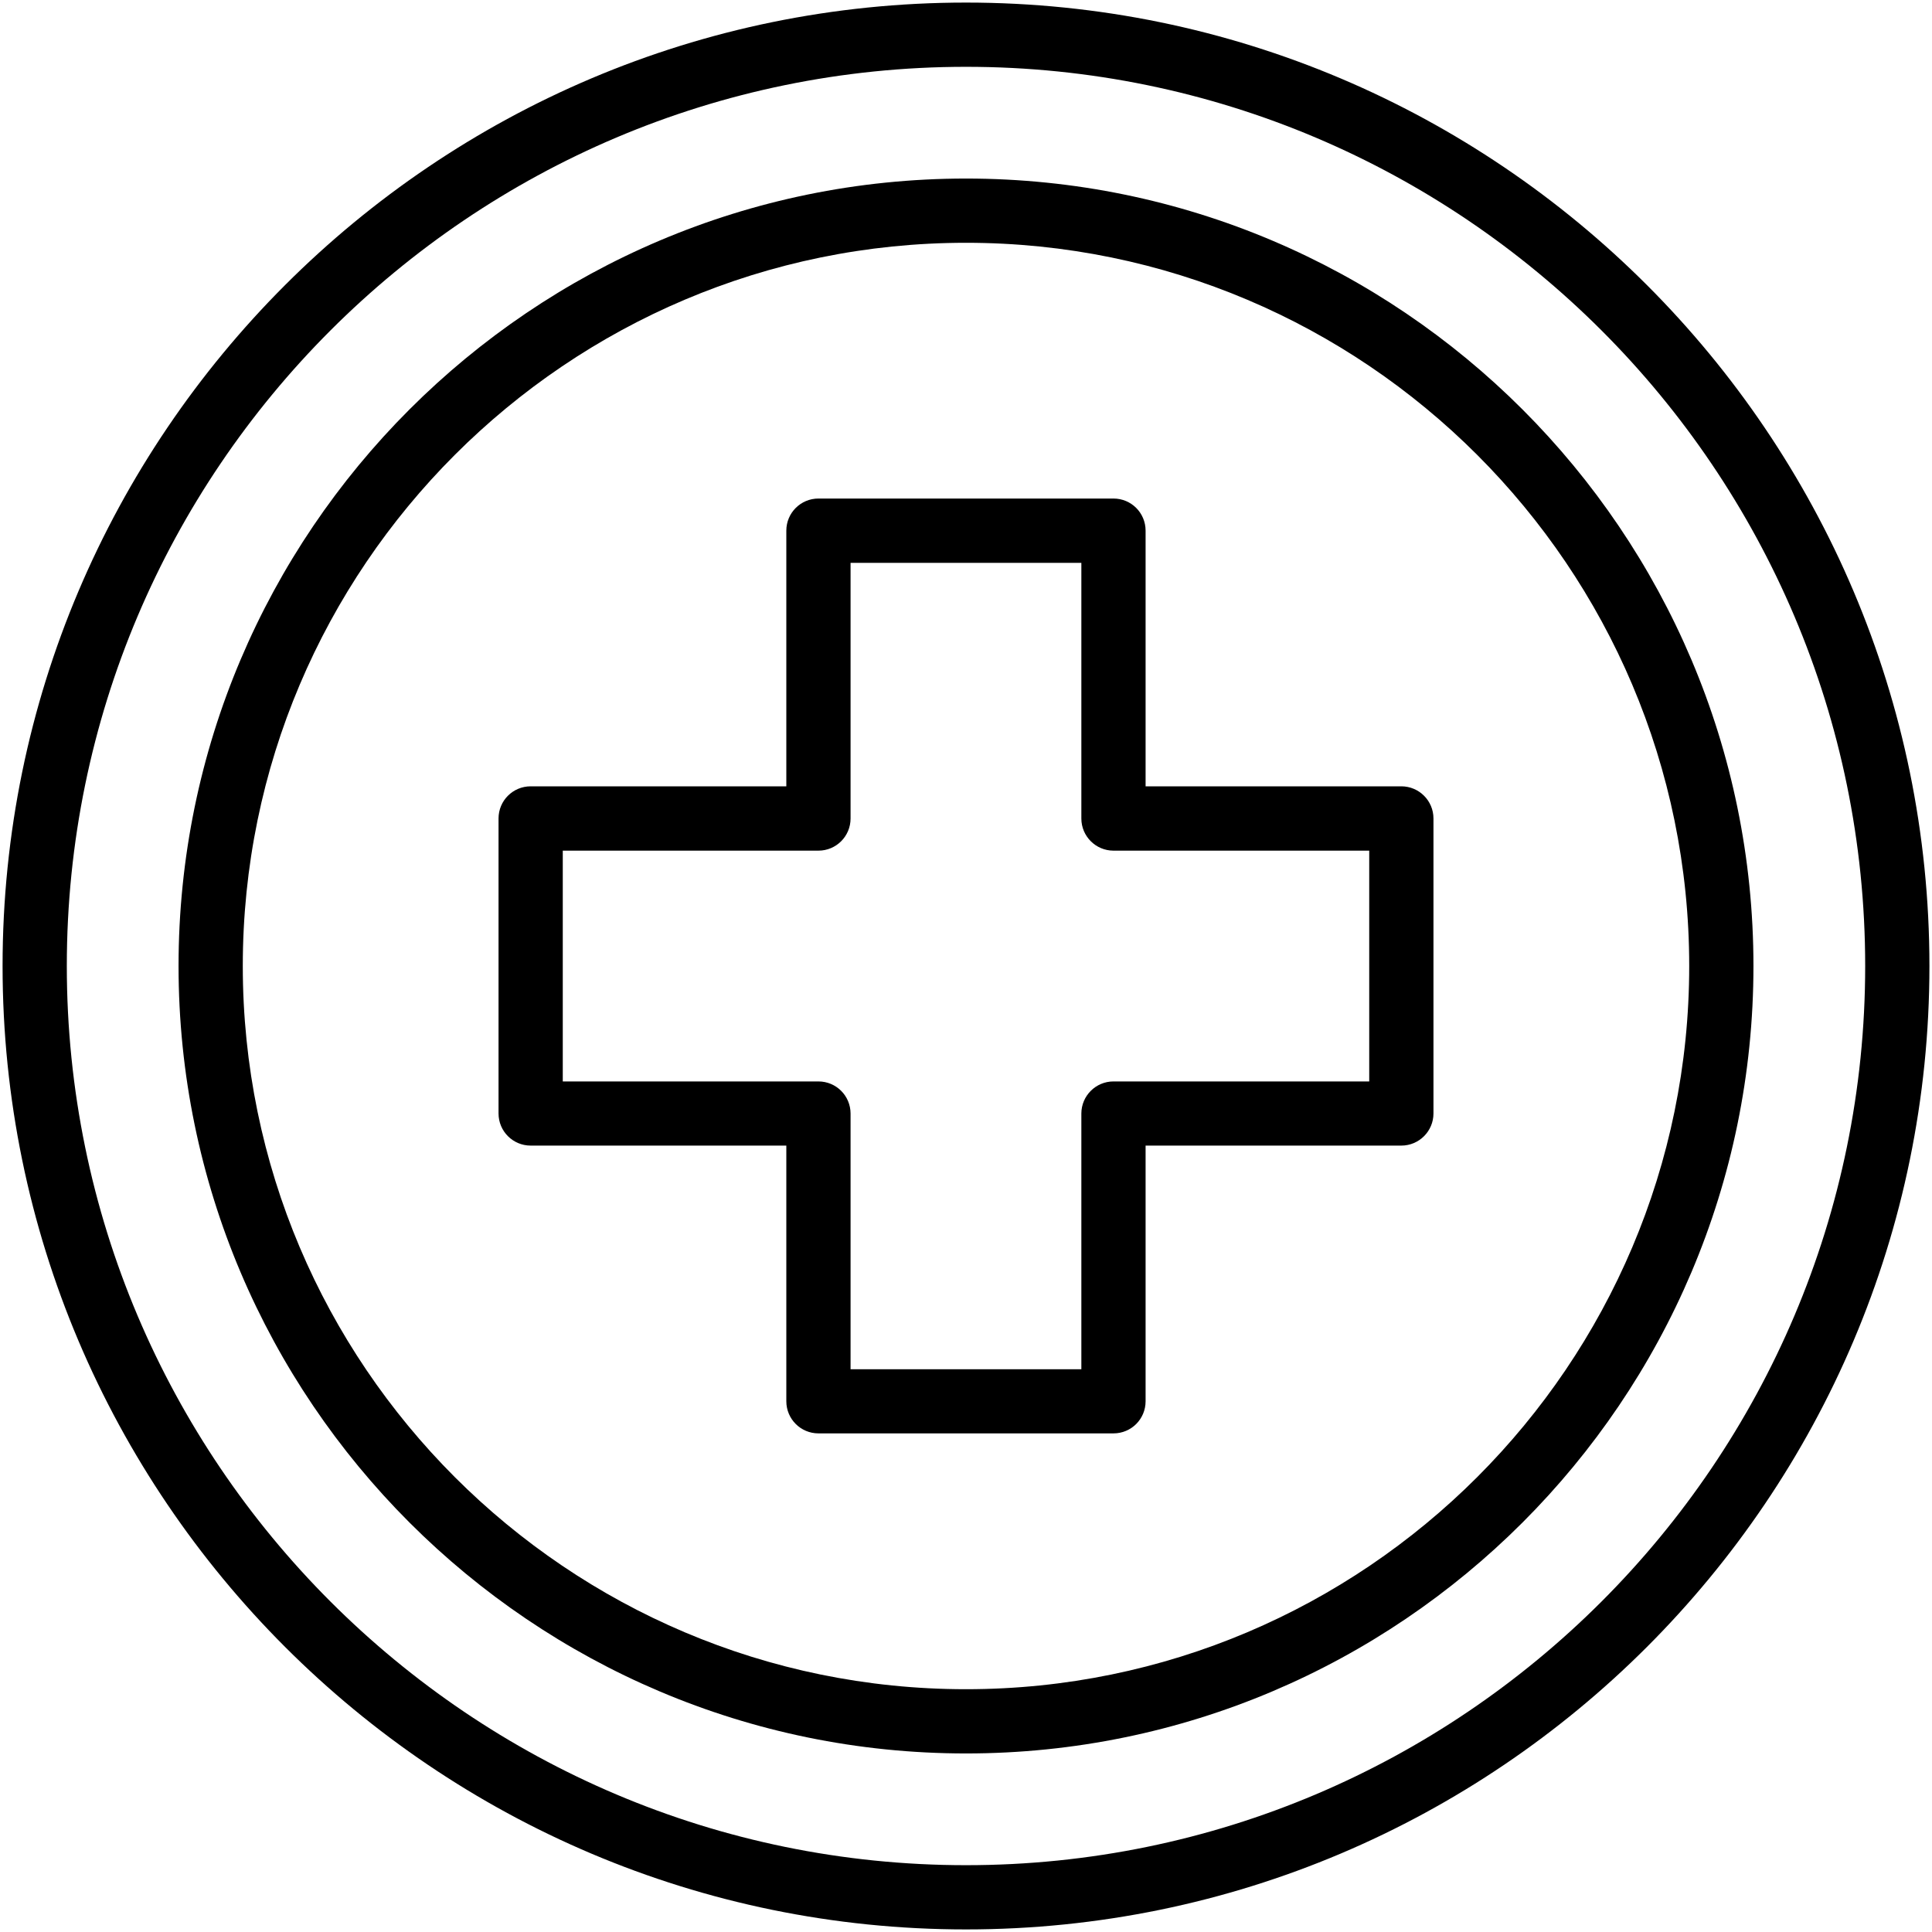 <svg xmlns="http://www.w3.org/2000/svg" width="24" height="24" viewBox="0 0 24 24" fill="none"><g clip-path="url(#clip0_3203_348)"><path d="M17.408 9.768H14.231V6.592C14.231 6.371 14.053 6.193 13.832 6.193H10.167C9.947 6.193 9.768 6.371 9.768 6.592V9.768H6.592C6.371 9.768 6.193 9.947 6.193 10.167V13.832C6.193 14.052 6.371 14.231 6.592 14.231H9.768V17.407C9.768 17.628 9.947 17.806 10.167 17.806H13.832C14.053 17.806 14.231 17.628 14.231 17.407V14.231H17.408C17.628 14.231 17.807 14.052 17.807 13.832V10.167C17.807 9.947 17.628 9.768 17.408 9.768ZM17.009 13.434H13.832C13.612 13.434 13.433 13.613 13.433 13.833V17.009H10.566V13.833C10.566 13.613 10.388 13.434 10.167 13.434H6.991V10.567H10.167C10.388 10.567 10.566 10.388 10.566 10.168V6.992H13.433V10.168C13.433 10.388 13.612 10.567 13.832 10.567H17.009V13.434Z" fill="black"></path><path d="M12 0.032C5.401 0.032 0.032 5.401 0.032 12C0.032 18.6 5.401 23.968 12 23.968C18.6 23.968 23.968 18.6 23.968 12C23.968 5.401 18.6 0.032 12 0.032ZM12 23.17C5.84 23.17 0.83 18.16 0.83 12C0.83 5.84 5.84 0.83 12 0.83C18.16 0.83 23.17 5.84 23.17 12C23.17 18.16 18.16 23.17 12 23.17Z" fill="black"></path><path d="M12 2.218C6.606 2.218 2.218 6.607 2.218 12C2.218 17.393 6.607 21.782 12 21.782C17.393 21.782 21.782 17.393 21.782 12C21.782 6.607 17.393 2.218 12 2.218ZM12 20.984C7.046 20.984 3.016 16.954 3.016 12C3.016 7.046 7.046 3.016 12 3.016C16.954 3.016 20.984 7.046 20.984 12C20.984 16.954 16.954 20.984 12 20.984Z" fill="black"></path></g><defs><clipPath id="clip0_3203_348"><rect width="24" height="24" fill="white"></rect></clipPath></defs></svg>